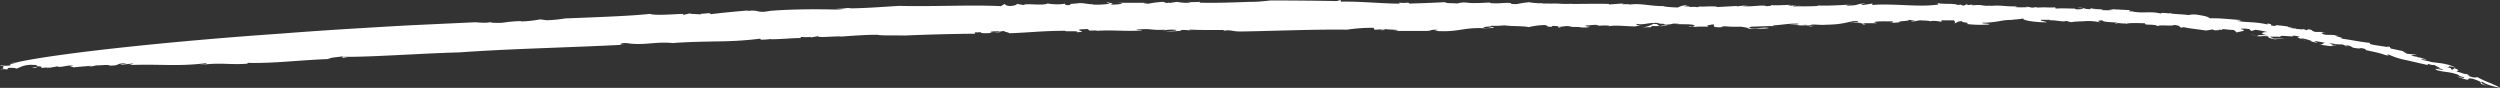 <svg xmlns="http://www.w3.org/2000/svg" viewBox="0 0 646.16 22.71"><rect x="0" y="0" width="646.16" height="22.71" fill="#333333" stroke="none"/><defs><style>.cls-1{fill:#fff;}</style></defs><g id="Layer_2" data-name="Layer 2"><g id="Layer_1-2" data-name="Layer 1"><path class="cls-1" d="M561,3.38a.25.25,0,0,0,.13-.12C561,3.31,561,3.35,561,3.38Z"/><path class="cls-1" d="M509.79,1.11l.6-.07A1.77,1.77,0,0,0,509.79,1.11Z"/><path class="cls-1" d="M591.54,6.8l-.08,0,2.14.31Z"/><path class="cls-1" d="M400.77.76h.68A5,5,0,0,0,400.77.76Z"/><path class="cls-1" d="M465.32,1.35a5.52,5.52,0,0,1-.86.11A1.87,1.87,0,0,0,465.32,1.35Z"/><path class="cls-1" d="M607,12.18l-.82-.34C606.23,11.93,606.51,12.07,607,12.18Z"/><path class="cls-1" d="M637.17,19.07s0,0-.06-.07S637.1,19,637.17,19.07Z"/><path class="cls-1" d="M625.78,14.88l-.86-.14C625.27,14.83,625.73,15,625.78,14.88Z"/><path class="cls-1" d="M624.5,14.68l.42.06C624.69,14.69,624.5,14.65,624.5,14.68Z"/><path class="cls-1" d="M4.8,16a13.76,13.76,0,0,0-2.43.48Z"/><path class="cls-1" d="M302,.66l.2-.08C302,.61,301.93.64,302,.66Z"/><path class="cls-1" d="M3.84,17.76l-.63,0A4.23,4.23,0,0,0,3.84,17.76Z"/><path class="cls-1" d="M590.81,10.07c-.91.06-2.69-.4-2.7-.22A10.06,10.06,0,0,0,590.81,10.07Z"/><path class="cls-1" d="M281.17,8h0Z"/><path class="cls-1" d="M3.84,17.76l.74,0-.23-.08A2.71,2.71,0,0,1,3.84,17.76Z"/><path class="cls-1" d="M199.06,2.82h0l.21,0Z"/><path class="cls-1" d="M193.59,2.7l1.16-.1A5.88,5.88,0,0,0,193.59,2.7Z"/><path class="cls-1" d="M2.37,16.49,1,16.76C1.48,16.69,1.93,16.59,2.37,16.49Z"/><path class="cls-1" d="M134.8,5.52l.54,0A5,5,0,0,0,134.8,5.52Z"/><path class="cls-1" d="M469.47,1.39l.47,0C470,1.38,470,1.35,469.47,1.39Z"/><path class="cls-1" d="M428.88,6.76h0Z"/><path class="cls-1" d="M431.05,6.54a8.57,8.57,0,0,0-2.17.22A8.72,8.72,0,0,0,431.05,6.54Z"/><path class="cls-1" d="M424.2,6.62l.26,0Z"/><path class="cls-1" d="M467.92,6.66s0,0,0,0l0,0Z"/><path class="cls-1" d="M459.27,6.84a3.84,3.84,0,0,0-.59-.08A3.36,3.36,0,0,0,459.27,6.84Z"/><path class="cls-1" d="M402.69,6.92h0Z"/><path class="cls-1" d="M321.27,8.13c8.17-.13,18.76-.58,26.86-.46A43.43,43.43,0,0,1,355,7.19l.28.51,2.15-.16c.88.16-1.65.1-.11.29l.82-.32c.17.19,5.53.13,1.92.49l8.36,0c1.85,0,1.09-.43,3.13-.29.42.15-.74.09-.57.28,6.14.42,7.1-1,12.83-.68l-.49.06c1-.13,2.83-.1,2.85-.17-.73-.52-1,.27-2.77,0,.15-.43,2.18-.22,2.07-.55a19.64,19.64,0,0,0,3.3-.1c2,.29,4.85.11,6.35.46a20,20,0,0,1,4.17-.54c1.5.35-.36.32,1.68.47l.34-.25c1.67.06,1.41.12,1.35.24,1.79,0,1.49-.33,3.74-.14L405.18,7c1.67-.08,2.35,0,4.67,0-.06.14-1,.12-1.67.07,1.26.39,2.16-.13,2.84-.09-.19-.11-1.8-.17-1-.41,1.15,0,2.45-.32,3.27,0L412,6.81a17.84,17.84,0,0,1,4-.18c-.15,0-.08.08-.14.14,1.75-.31,4,0,6.6.06l-.49.06c1-.07,1.61-.29,2.17-.27-1.47-.15-1.06-.22-1.19-.47,1.94.44,3-.45,6.15-.18a2.36,2.36,0,0,1-1.69.15,7.56,7.56,0,0,1-3.17,1c1.2-.09,2.62-.13,2.32,0l.38-.39,1.86,0c.31-.25-1.47-.42.22-.57,1.91-.12,1,.41,1.31.23C433,6.27,431.48,6,434,6.13a4.55,4.55,0,0,1-1,.06c1.81.17,4.44-.07,5,.41a1.52,1.52,0,0,1-1,.21l0-.07c-2,.35,1.66-.11,1,.33-.14-.26,2.41-.21,3.55-.17l-.36-.29c3.81-.9-.21.58,3.57.43,2.39-.22-.91-.07.56-.29a32.59,32.59,0,0,0,4.59.14c.66.11,2,.24,2.12.57,1.44-.15,4.37.09,5.18-.25-2.46-.23-2.44.38-5.32,0l.8-.33c2,0,4.54-.21,5.91-.12-.28-.06-.4-.14-.23-.21,2.83-.16,3.64-.49,6.4-.44.36.28-1.25.26-2.42.3a41,41,0,0,0,4.61,0c.15.25-1.86,0-2.17.27l3.05-.13s0,0,0,0c.44-.44,2.33,0,4.19-.16,4.42-.08,5.08-.66,7.53-1,.65.1.85.21.58.32-1.09-.17-.9,0-1.27.09,1.49-.07,3.27.37,2.44.55,2.36-.16-.86-.21.58-.36l3.25,0c-.39-.21-1.53-.24.15-.43,1.41-.08,2.09,0,3.95-.06-.27.11.58.32-.81.33a8.61,8.61,0,0,0,2.83-.16c-2-.17,3.32-.23,1.81-.55l2,.18a7.79,7.79,0,0,1-1.19.11c.58.33,1.65-.11,2.36-.15a24.31,24.31,0,0,1,2.72.19,7.48,7.48,0,0,1,2.5.14c.95-.07.07-.22.35-.33h3.23c.18.18.45.69,0,.76,1.23-.17.44-.55,2.29-.53-1.06.35,2.44.27.91.7a29.9,29.9,0,0,0,5.74.15c1-.28-1.8-.16-1.69-.45,4.67-.1,5-.88,8.39-.72l-.89-.09A18.48,18.48,0,0,0,523,4.77c-.6.35,2.41,1,5.93,1,.3-.18-2-.38-1.38-.65h2.33c.17,0-.09.08-.39.12,2.1-.08,3.89.55,4.5.15l2.11.57-.83-.24a24.62,24.62,0,0,1,3.13-.21A14.61,14.61,0,0,1,543,5.8c-.41-.16-1.44-.54.44-.52,0,.58,3.94.38,3.88.68.76,0,2.1.26,2.2,0l-.15.36c.2-.51,3-.34,5.1-.31-.52.66,2.33.07,3.23.75.43-.44,3.77.07,4.18-.3,1.63.09,1.43.51,1.84.69l.77-.13c.81.28,3.86.57,5.66.87l1.73-.27.61.24c.27-.08,1.68,0,.83-.24l.91.12c.12-.44,1.29,0,3.14,0,.42.11.29.21-.11.23.91.09.5.28,1,.48-.64-.19,3.36-.45.93-.92-.15-.21,1.3-.17,2.18,0l.5.47,1.13-.3a25,25,0,0,1,3.1.61c-1.16-.11-2.67.47.32.81a25.92,25.92,0,0,0-3.2,0c.62.09.92.16-.06.22,2.35.15.81-.16,3.13.06-.17.34.46.54,2.45.94l-1.47-.47a1.13,1.13,0,0,1,.3-.06c-.57-.11-.72-.19-.82-.35.45.07,2.73-.08,3.09.19-2.25-.87,4.11.12,2.67-.42a4.82,4.82,0,0,1,2,.35c-2,0,1.39.64,1,.84.73,0-1.48-.5-.49-.49a12.16,12.16,0,0,1,2.58.72h-.49l1.75.43c.32-.13-1.67-.57,0-.41.42.14,2.07.31,2,.45-.81.11-.3.53-1.7.37,1.16.13,4.81.78,3.39.17l1.37.26c-.83-.3-3.19-1-.43-.56l0,.07,2,.07.8.33c0-.09.31-.12,1,0,.17.14.83.33.74.46,2,.4,1.93.18,2.21.13,1.15.21,1.57.37,1,.47l2.87.63a21.37,21.37,0,0,1,2.45.72c2.12.33-.41-.17.86-.13a19,19,0,0,0,4.46,1.42l5.74,1.32c-.76-.8.93.21,1.69-.09-.77-.05,3.06,1.34.08.63l1.81.47c1.13.64-3-.65-1.29.29,2,.58,3.5.34,5.77,1.32-.9.12,1.84.47,1.12.69a9.88,9.88,0,0,1-1.83-.47l.39.21c4.3,1.53,1.39,0,3.76.46,2.65.86,2,1,2.06,1.25a13.16,13.16,0,0,0,2.44.8c-1.68-.36-2.87-1.31-2-1.27,1,.84,3.87,1.45,4.65,1.55-3.58-1.81-2.58-1-5.94-2.74-.53,0-.58.38-2.67-.48,1.41.26,0-.24-.38-.42.34.35-1.51-.4-2.19-.52-.54-.38,1.44-.09-.7-.89l-.57.39c-.84-.33.48-.27-1.38-.69,1.06,0-.17-.52,2.32.16-2.81-1.35-4.61-1.1-6.95-1.59.25,0,.29,0,.53,0a16.13,16.13,0,0,1-2.11-.41c-1.5-.51,1.27.08.91-.16l-2.48-.63,0-.06a3.62,3.62,0,0,1-1.49-.4c.77,0,1.11-.08,1.64-.08L622,13.88c.33-.1-2.08-.85-.19-.5-1.3-.31-2.6-.56-3.9-.84l-.25-.43c-.94-.15-1-.09.12.21-.65-.19-2.16-.38-3.4-.58s-2.21-.37-1.78-.65c-3.13-.32-4.2-.71-8-1.18,2.93.19-3.21-1-.14-.61-1.76-.48-2.2-.16-3.61-.35-1.29-.35-.64-.64.81-.51q-.85-.07-1.71-.12l0-.06-1.49,0c-1.51-.43-.26-.41-1.85-.71l-.4.26-1-.35c.38.21-.57.12-1.74,0l0-.07-1.42-.13c1.42,0-1.28-.25-.61-.39-1.2-.18-1.23-.18-3.42-.41l.35.27c-2.87-.19-.07-.36-2.38-.66l.11.27c-3.27-.8-5.66-.45-8.09-1,1.42.08,1.09-.25,1.06-.18-2.14-.11-5.59-.54-7.81-.42-.77-.43-.95-.55-3.2-.91a5.94,5.94,0,0,0-2.44.07c-1.58-.26-4.58-.24-4.64-.52-.38.19-1.43-.13-2.32,0l-.18-.12.12.27c-2.79-.75-4.78.05-7.61-.6l.5,0-1.21,0c-.18-.12.31-.16.37-.3l-5.57-.29,1.09.24a20.4,20.4,0,0,1-3.31,0c2.24-.3-1.86-.08-2.21-.38l1.2-.06c-1.63,0-1.63,0-1.51.23-2.12,0-1.44-.53-3.4-.32l1.39.06c.41.16-.6.33-1.53.3-.22,0-.88-.18-.17-.19-1.67,0-4.17-.13-4.91,0-.91-.1-.6-.27-.11-.33-3.58.15-1.62-.1-5.2.08l.06-.14-1.23.15-1.75-.33.63.2a32.56,32.56,0,0,1-3.28,0l.55-.21c-3.31.1-3.83-.38-7-.1-.21,0,.28-.1.53-.13-2.92.32-2.2-.39-5.14,0,.18-.07-.14-.16,0-.22l-1.33.14.1-.29-1.09.43-.82-.3-.52.14c-1.43-.55-3.44-.12-5.4-.52l.34.36c-4.92.79-11.26-.31-17.2.13L484,.91l-2.45.38c-1.32-.21.79-.26.37-.4-2.62.2-1.08.44-4.13.57-1.57-.17.54-.22,1.27-.33-2.85.18-7.07.42-9.1.29,0,0-.16.09-.06.11-1.9.16-4.42.07-6.51.13,0-.14.56-.17,1.09-.2a12.89,12.89,0,0,0-2.43.06l.78-.26c-1.61,0-4.71.25-5.07,0,.2.11.12.32-1.27.33-.78-.43-3.79.24-6,0,.27-.11,1.9-.15,1.44-.15a12.4,12.4,0,0,0-3.1.27l.3-.18-5.2.29c-.77-.42-4.9.1-4.55-.22-1.85,0,1.56.18-.78.25-.63-.19-2.12.1-2-.19l.25,0-1.63,0,1-.28a4.53,4.53,0,0,0-2.52.55,31.53,31.53,0,0,1-3.84-.29l.5-.07c-3.76.09-6.19-.82-9.17-.38-.22,0-.19-.11.27-.1l-2.33,0,.56-.21-3.85.28.05-.14c-2.54-.09-6.52,0-9.79,0l.49-.06c-3.57.18-3.44-.18-6.06,0a.87.87,0,0,1,.28-.05l-2.35,0,.52-.14c-1.75.29-5-.44-3.9-.17a18.87,18.87,0,0,0-3,.46c-2.56,0-.62-.19-2.21-.32-1.85,0-2.18.22-4.69.07l0-.14c-1.18,0-1.91.11-3.54.12l.48-.06c-2.67.29-3.33-.45-5.42.17-1.12-.12-3.25,0-3.14-.34-3.33.17-5.92.26-9.22.37-.53-.48-.71,0-2.71-.25l.15.26c-4.67,0-10-.61-15.18-.51L346.48,0l-1,.28C339.9.17,332.73.11,328.31.12a42.91,42.91,0,0,1-5.94.37l.24,0c-4,.15-8.24.31-12.61.2.27-.11-.16-.18.33-.25a14.69,14.69,0,0,1-3.5,0l1.1.18a9.78,9.78,0,0,1-3.66-.15l-2,.3A1.18,1.18,0,0,1,302,.66L301.6.8l-1-.32a23.77,23.77,0,0,0-3.9.51c-.19-.11-2-.18-.6-.26l-7.18,0L290,.82c.15.25-2,.44-3.12.34,1.46-.22.11-.36-.52-.54-1,.15.86.21.34.36a24.17,24.17,0,0,1-4.46.21l.73-.11c-1.67.12-2.44-.31-4.08-.27-1.47.23-2.56.06-2.25.49-2.13.12-.83-.28-1.52-.32A13.7,13.7,0,0,1,270.76.9c-1.15.66-5.74-.14-6.16.41L262.84,1c0,.14-.39.48-1.81.56-1.34-.12-1-.38-1.43-.52l-.89.55c-7.7-.39-17.85.16-26.3-.07-3.76.22-8.49.6-12.89.65l.48-.09-4.37,0,3.18.16c-.95.09-1.69.21-2.61.23-4.8-.11-11.21-.14-17.11.33-3.8.75-2.55-.46-6.2.11a6.38,6.38,0,0,0,.7-.23c-3.93.35-6.07.52-10,1,.43-.63-2.57.12-2.23-.21l-.32.26c-.88-.12-2.95-.09-2.66-.28l-1.73.39-.16-.25c-2.31.07-7.26.49-8.49,0-2.86.31-6.54.52-10.41.7s-7.92.34-11.5.47a35.31,35.31,0,0,1-4.73.47l-1.77-.22a29,29,0,0,1-5,.53s.06-.07.17-.09a34.85,34.85,0,0,0-4.87.43c-1.85.09-3.66,0-3.11-.28-.15.51-3.93.15-3.93.15l-15.24.71c-4.64.22-10.11.56-16.1.92S79.08,8.18,72.42,8.7C45.74,10.53,16.24,13.59,4.8,16c-.76.32-2.9.67-2,.89C1.1,17.15.3,16.78,0,17.05c2.27,0-.64.71,1.6.82l-1.41.19c-.28.2,1.91-.38,1.59,0l.35-.5a7.79,7.79,0,0,1,2.22.12c1.06-.28,1.69-1,4.29-.93l-.71.1c2.1-.21,1.32.18,1.76.22l-.46,0,1.79.07c-1.36,0-3.54.54-2.38.41,2.52-.1-.66-.05,1.21-.28,1.17-.13.86.15.82.3l2.09-.21c0,.22-1.38.11-.51.26l2.61-.47c.54.5,2.85-.52,4.1-.11-1.89.3.18.17-.1.37L23.5,17c.44,0-1.21.28-.51.19a6.88,6.88,0,0,0,1.9-.31c.42.11,3.47-.3,3.37.08,3.17,0,1.29-.57,4.24-.6.41.18-2.33.24-1,.36l3-.33a3.14,3.14,0,0,1-1.71.45c8.26-.38,12.79.42,20.29-.49,1.09.19-.75.24-1.49.47,5.43-.76,7.72,0,12.36-.36l.07-.22c6.52.22,14.28-.8,21.62-1l-.89-.1c1-.27,2.62-.4,3.82-.57.19.1-.84.52,1.27.29-.44-.05-1.34-.07-1.08-.19,6.32.15,19.58-.85,29.94-1.13,14-1,29.15-1.26,42.88-2-2.09.11-1.22-.47.36-.41,4.36.73,7.48-.46,11.92,0,4-.31,7.79-.35,11.51-.43A95.58,95.58,0,0,0,196.49,10l.15.25a16.36,16.36,0,0,0,2.58-.17l0,.07c2.76,0,6.09-.37,7.68-.3l.09-.3a15.29,15.29,0,0,0,2.53,0l0,.14,1.95-.34c-.18.51,4.63-.09,6,.1,2.11-.15,6.14-.48,9.36-.46.6.24,4.55.13,7.07.19,4.89-.22,11.9-.42,18.13-.47l-.12-.33,1.63-.05c0,.07.2.1-.05.14,1.27.35,3.76-.19,5.07,0-.82-.28-1.14,0-2.07,0-1.34-.13-.07-.47,1.74-.35l0,.08,1.22-.2c.15.25,1.27.35,1.41.6,5.36-.19,9-.66,14.54-.63-.56.3,4-.13,2.87.38,3.32-.24-.55-.39,1-.77.93,0,1.9-.15,2.07,0-.43.12.76.29,0,.35l2.22-.08c.21,0-.28.11-.52.15,4.51-.35,8,.19,12.07-.13.3-.18-1.61,0-1.32-.21,4.08-.41,3.61.28,7.42,0l-.79.26A11.37,11.37,0,0,1,304,7.73c.35.29-1.72.25-2.69.4,1.39,0,4.9-.11,3.83-.37a13.52,13.52,0,0,1,3.17.22c0-.08-1.56-.18-.59-.33,2.27.14,5.77.11,8.54.1,0,.08.17.18-.08.22C318.45,7.57,318.22,8.23,321.27,8.13Z"/><path class="cls-1" d="M469,6.68l-1.12,0c0,.06-.05.14-.56.22Z"/><path class="cls-1" d="M415.92,6.77l-.4.07A.78.78,0,0,0,415.92,6.77Z"/><path class="cls-1" d="M403,7.14c.92,0,.1-.14-.35-.22C402.67,7,402.69,7.05,403,7.14Z"/><path class="cls-1" d="M499.06,5.47c-.2,0-.31.07-.28.13C499,5.55,499.1,5.51,499.06,5.47Z"/><path class="cls-1" d="M581.74,8.92l-.32-.08A1.11,1.11,0,0,0,581.74,8.92Z"/><path class="cls-1" d="M577.24,8c-.22,0-.52,0-.93-.05A5.55,5.55,0,0,0,577.24,8Z"/><path class="cls-1" d="M479,5.85a4.59,4.59,0,0,0-.87.11A3.5,3.5,0,0,0,479,5.85Z"/><path class="cls-1" d="M575.35,7.9l-1.14-.14a.09.09,0,0,0,0,0Z"/><path class="cls-1" d="M583.18,9.13c-.45-.06-1-.13-1.44-.21A6,6,0,0,0,583.18,9.13Z"/><path class="cls-1" d="M529.5,5.2h-.12C528.47,5.31,529,5.27,529.5,5.2Z"/><path class="cls-1" d="M570.28,7.93l-.15,0-.34,0Z"/><path class="cls-1" d="M588.11,9.85a3,3,0,0,0-.58,0l.64.12S588.1,9.87,588.11,9.85Z"/><path class="cls-1" d="M546.83,6.17c.33-.09.45-.16.47-.21C546.91,5.94,546.66,6,546.83,6.17Z"/></g></g></svg>